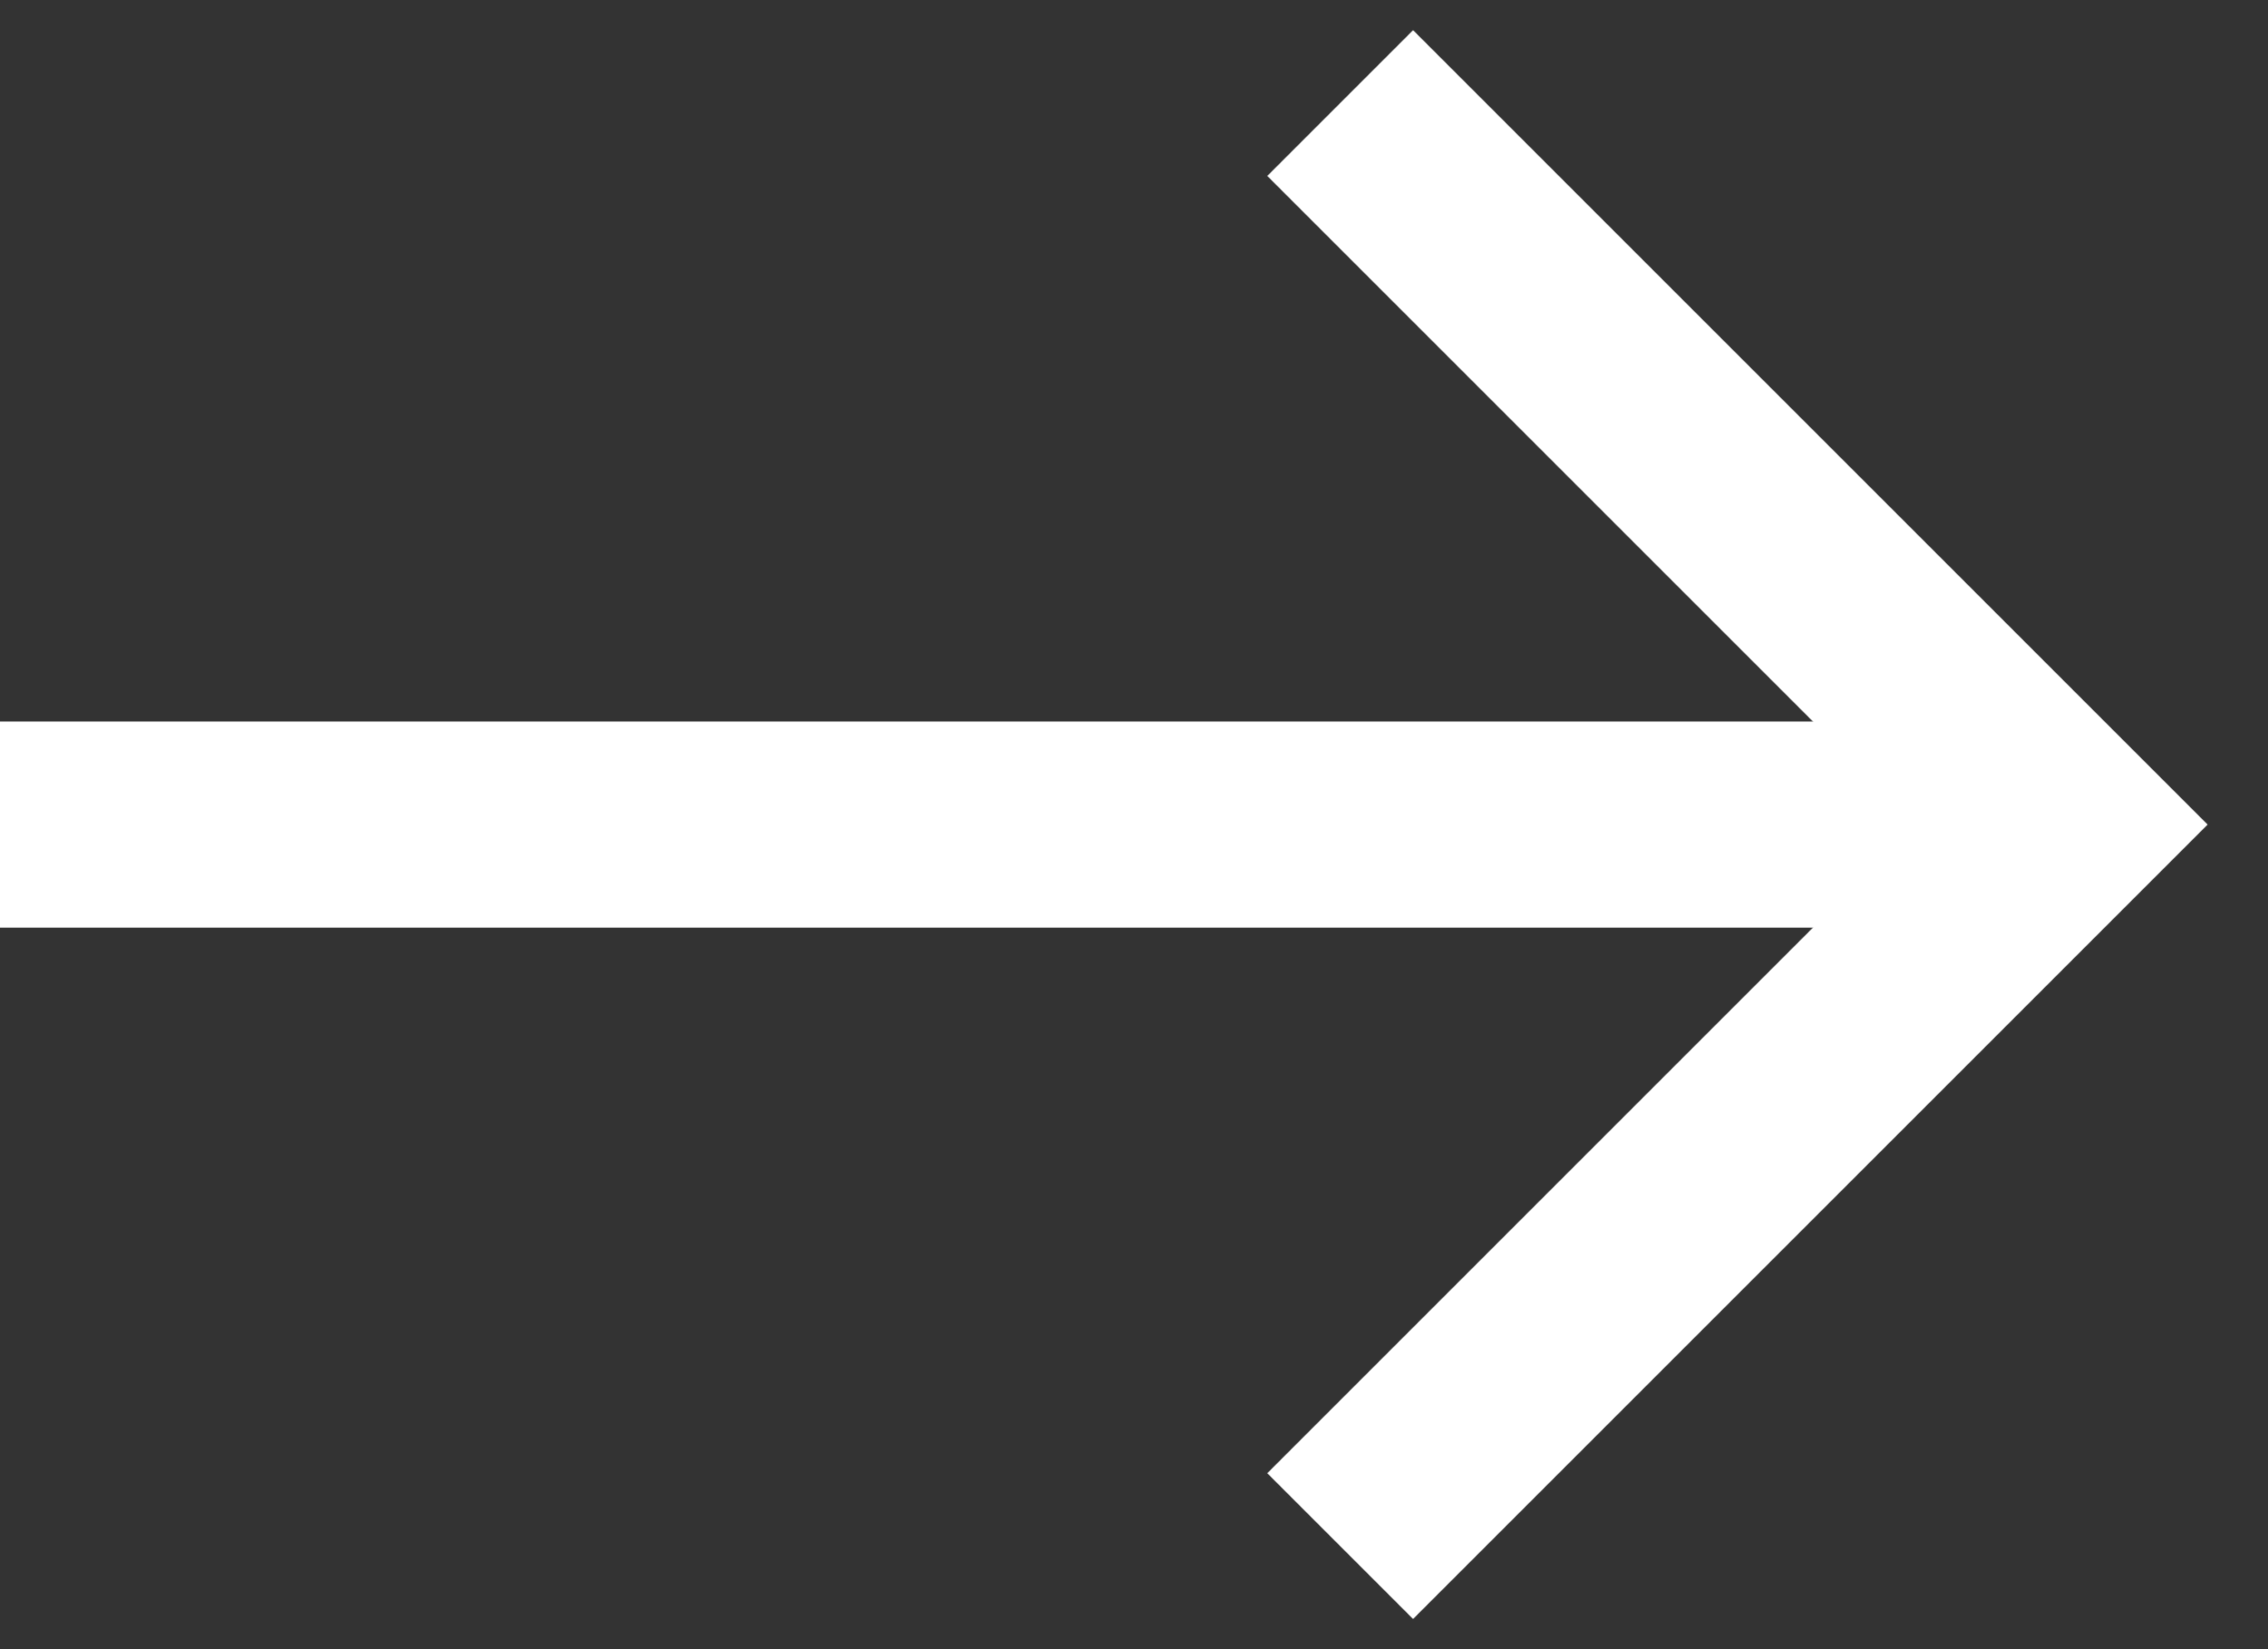 <?xml version="1.0" encoding="UTF-8" standalone="no"?>
<svg width="22px" height="16px" viewBox="0 0 22 16" version="1.1" xmlns="http://www.w3.org/2000/svg" xmlns:xlink="http://www.w3.org/1999/xlink">
    <rect x="0" y="0" width="22" height="16" fill="#333333" stroke="none"/>
    <!-- Generator: Sketch 43.1 (39012) - http://www.bohemiancoding.com/sketch -->
    <title>arrow-right-w</title>
    <desc>Created with Sketch.</desc>
    <defs></defs>
    <g id="Page-1" stroke="none" stroke-width="1" fill="none" fill-rule="evenodd">
        <g id="arrow-right-w" transform="translate(0, 1)" stroke="#FFFFFF" stroke-width="2">
            <path d="M0,7 L20,7" id="Shape"></path>
            <polyline id="Shape" points="13 0 20 7 13 14"></polyline>
        </g>
    </g>
</svg>